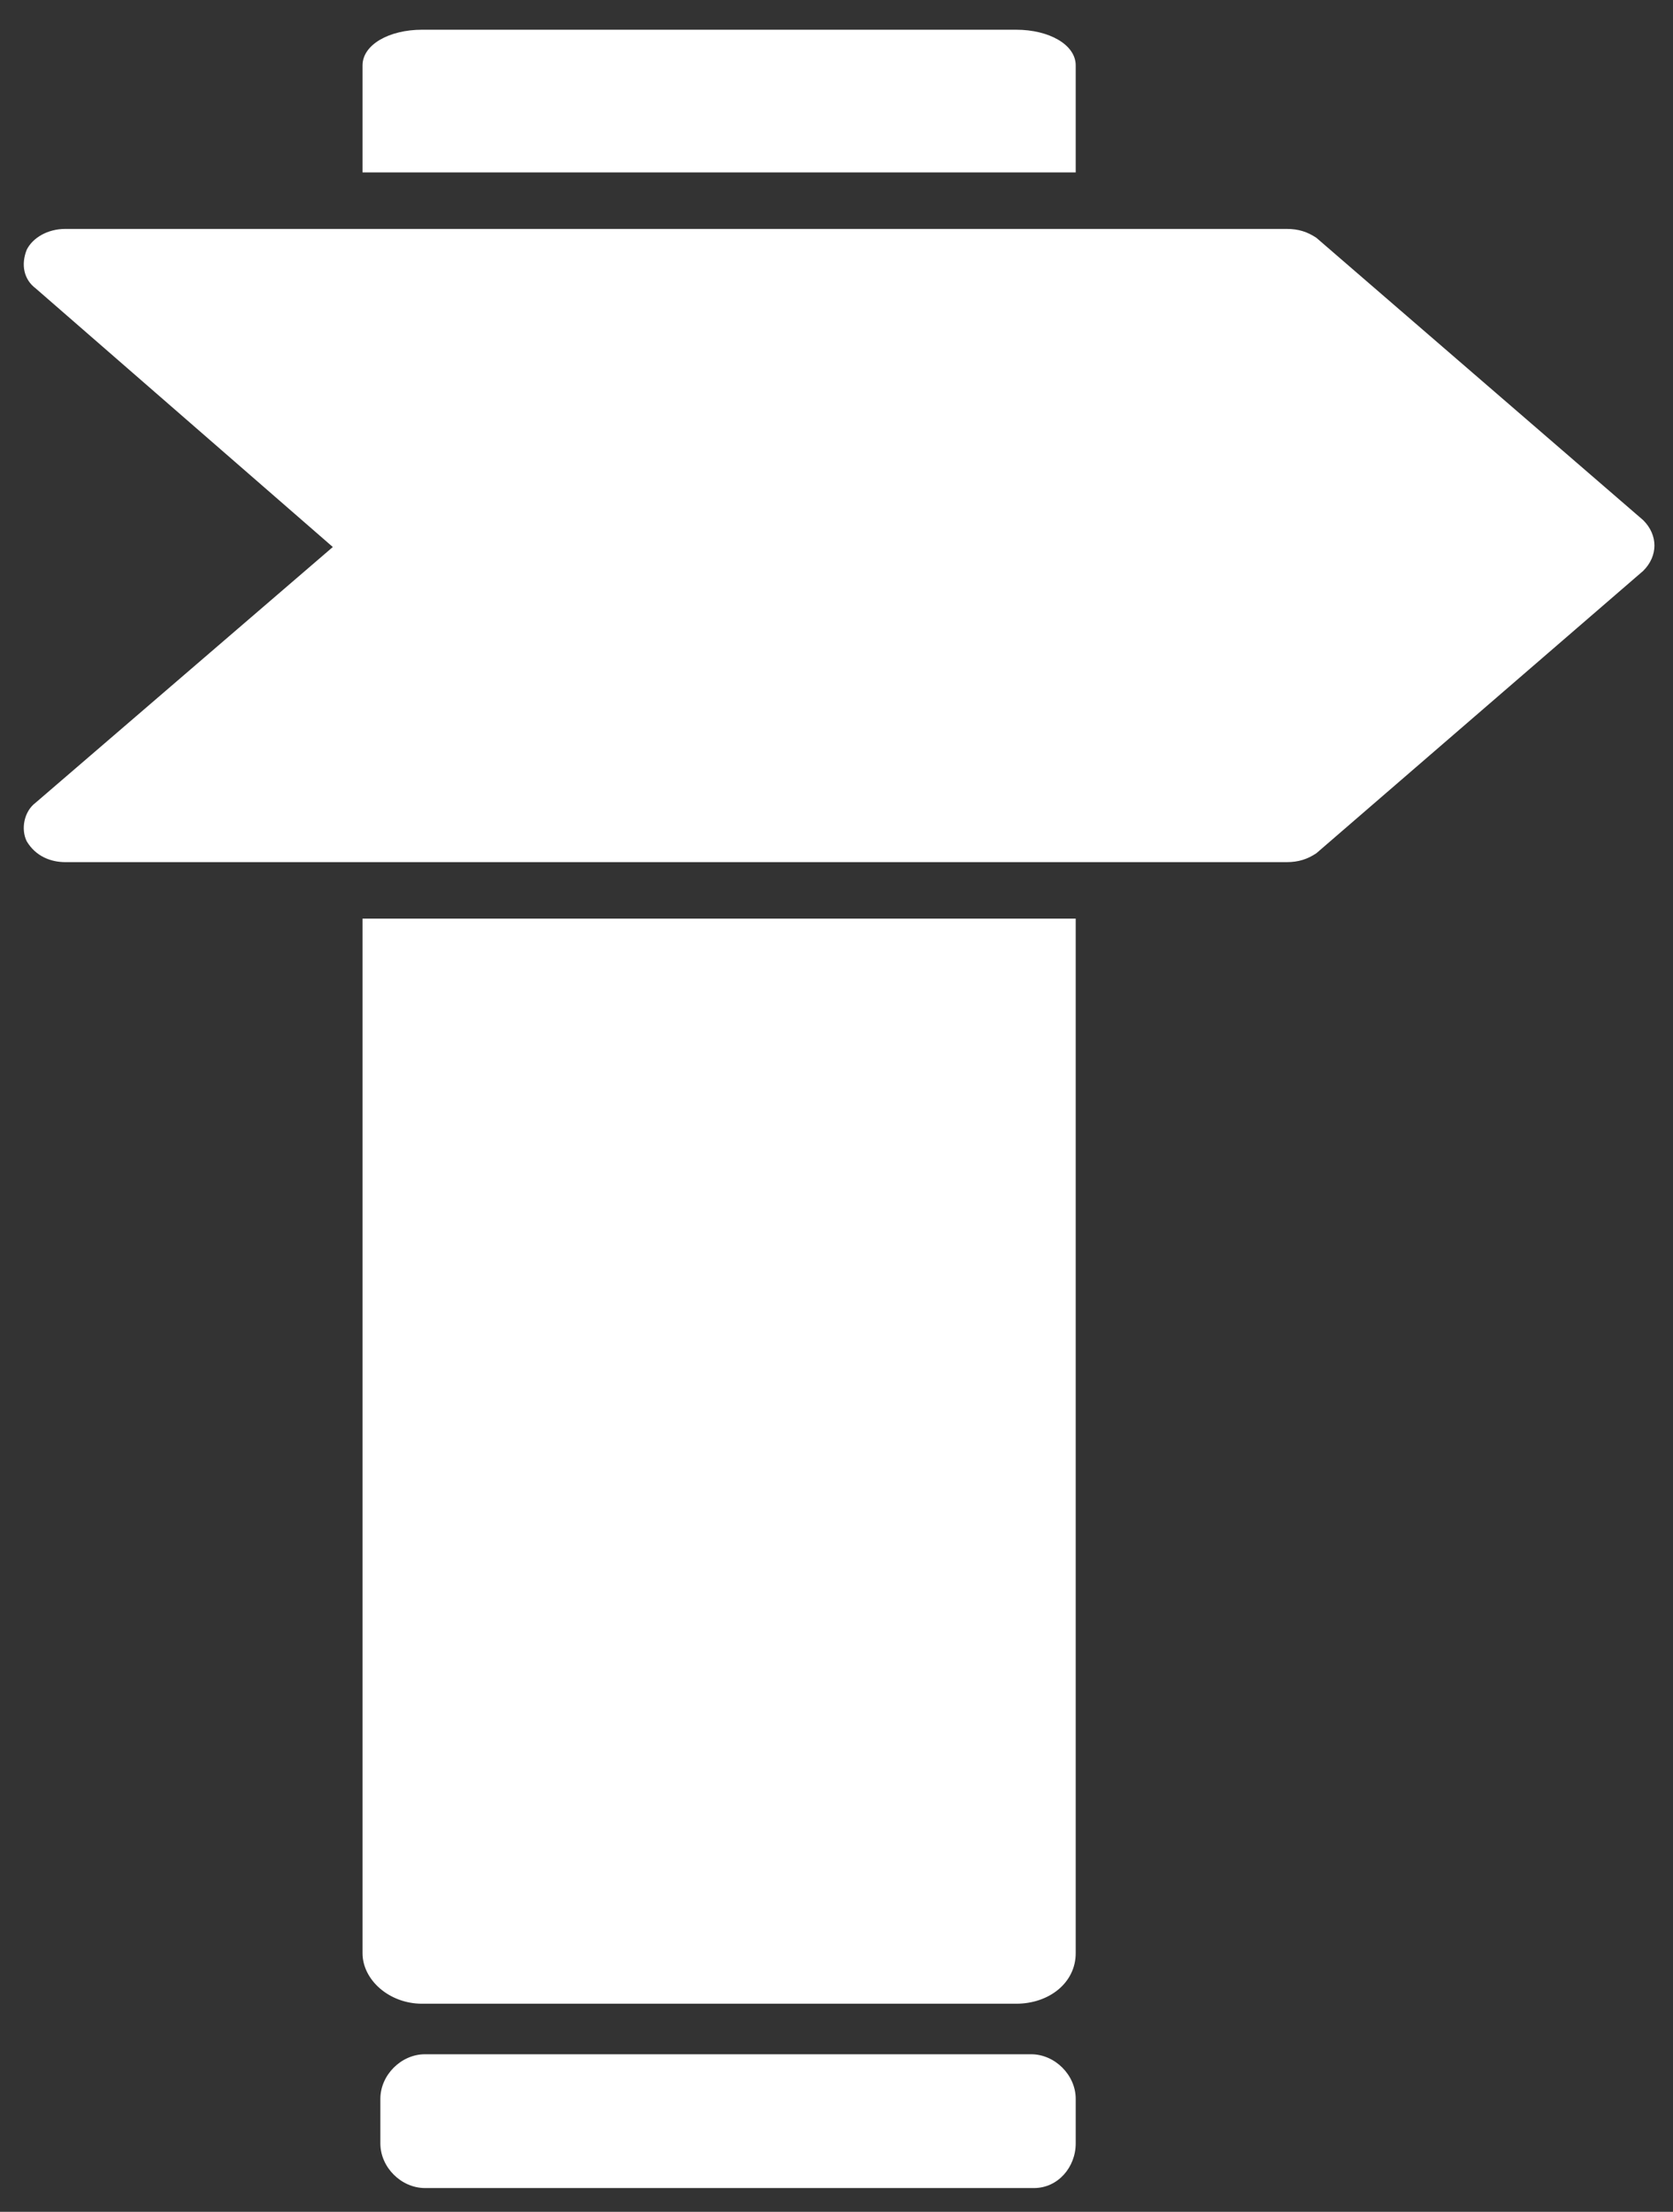 <?xml version="1.0" encoding="UTF-8"?>
<!-- Generator: Adobe Illustrator 22.0.1, SVG Export Plug-In . SVG Version: 6.00 Build 0)  -->
<svg xmlns="http://www.w3.org/2000/svg" xmlns:xlink="http://www.w3.org/1999/xlink" id="Ebene_1" x="0px" y="0px" viewBox="0 0 56.3 74.4" style="enable-background:new 0 0 56.3 74.4;" xml:space="preserve">
<rect x="0" y="0" width="56.3" height="74.4" fill="#333333" stroke="none"/>
<style type="text/css">
	.st0{fill:#FFFFFF;}
</style>
<g>
	<path class="st0" d="M36.2,5.7V2.2c0-0.7-0.9-1.2-2-1.2h-20c-1.1,0-2,0.5-2,1.2v3.6H36.2z"></path>
	<path class="st0" d="M12.2,30.9v34.8c0,0.9,0.9,1.7,2,1.7h20c1.1,0,2-0.7,2-1.7V30.9H12.2z"></path>
	<path class="st0" d="M1.2,27c-0.4,0.3-0.5,0.9-0.3,1.3C1.2,28.8,1.7,29,2.2,29h41.1c0.4,0,0.7-0.1,1-0.3l11-9.5   c0.5-0.5,0.5-1.2,0-1.7l-11-9.5c-0.3-0.2-0.6-0.3-1-0.3H2.2c-0.6,0-1.1,0.3-1.3,0.7c-0.2,0.5-0.1,1,0.3,1.3l10,8.7L1.2,27z"></path>
	<path class="st0" d="M34.8,73.6H14.3c-0.8,0-1.5-0.7-1.5-1.5v-1.5c0-0.8,0.7-1.5,1.5-1.5h20.4c0.8,0,1.5,0.7,1.5,1.5v1.5   C36.2,72.9,35.6,73.6,34.8,73.6z"></path>
</g>
</svg>
